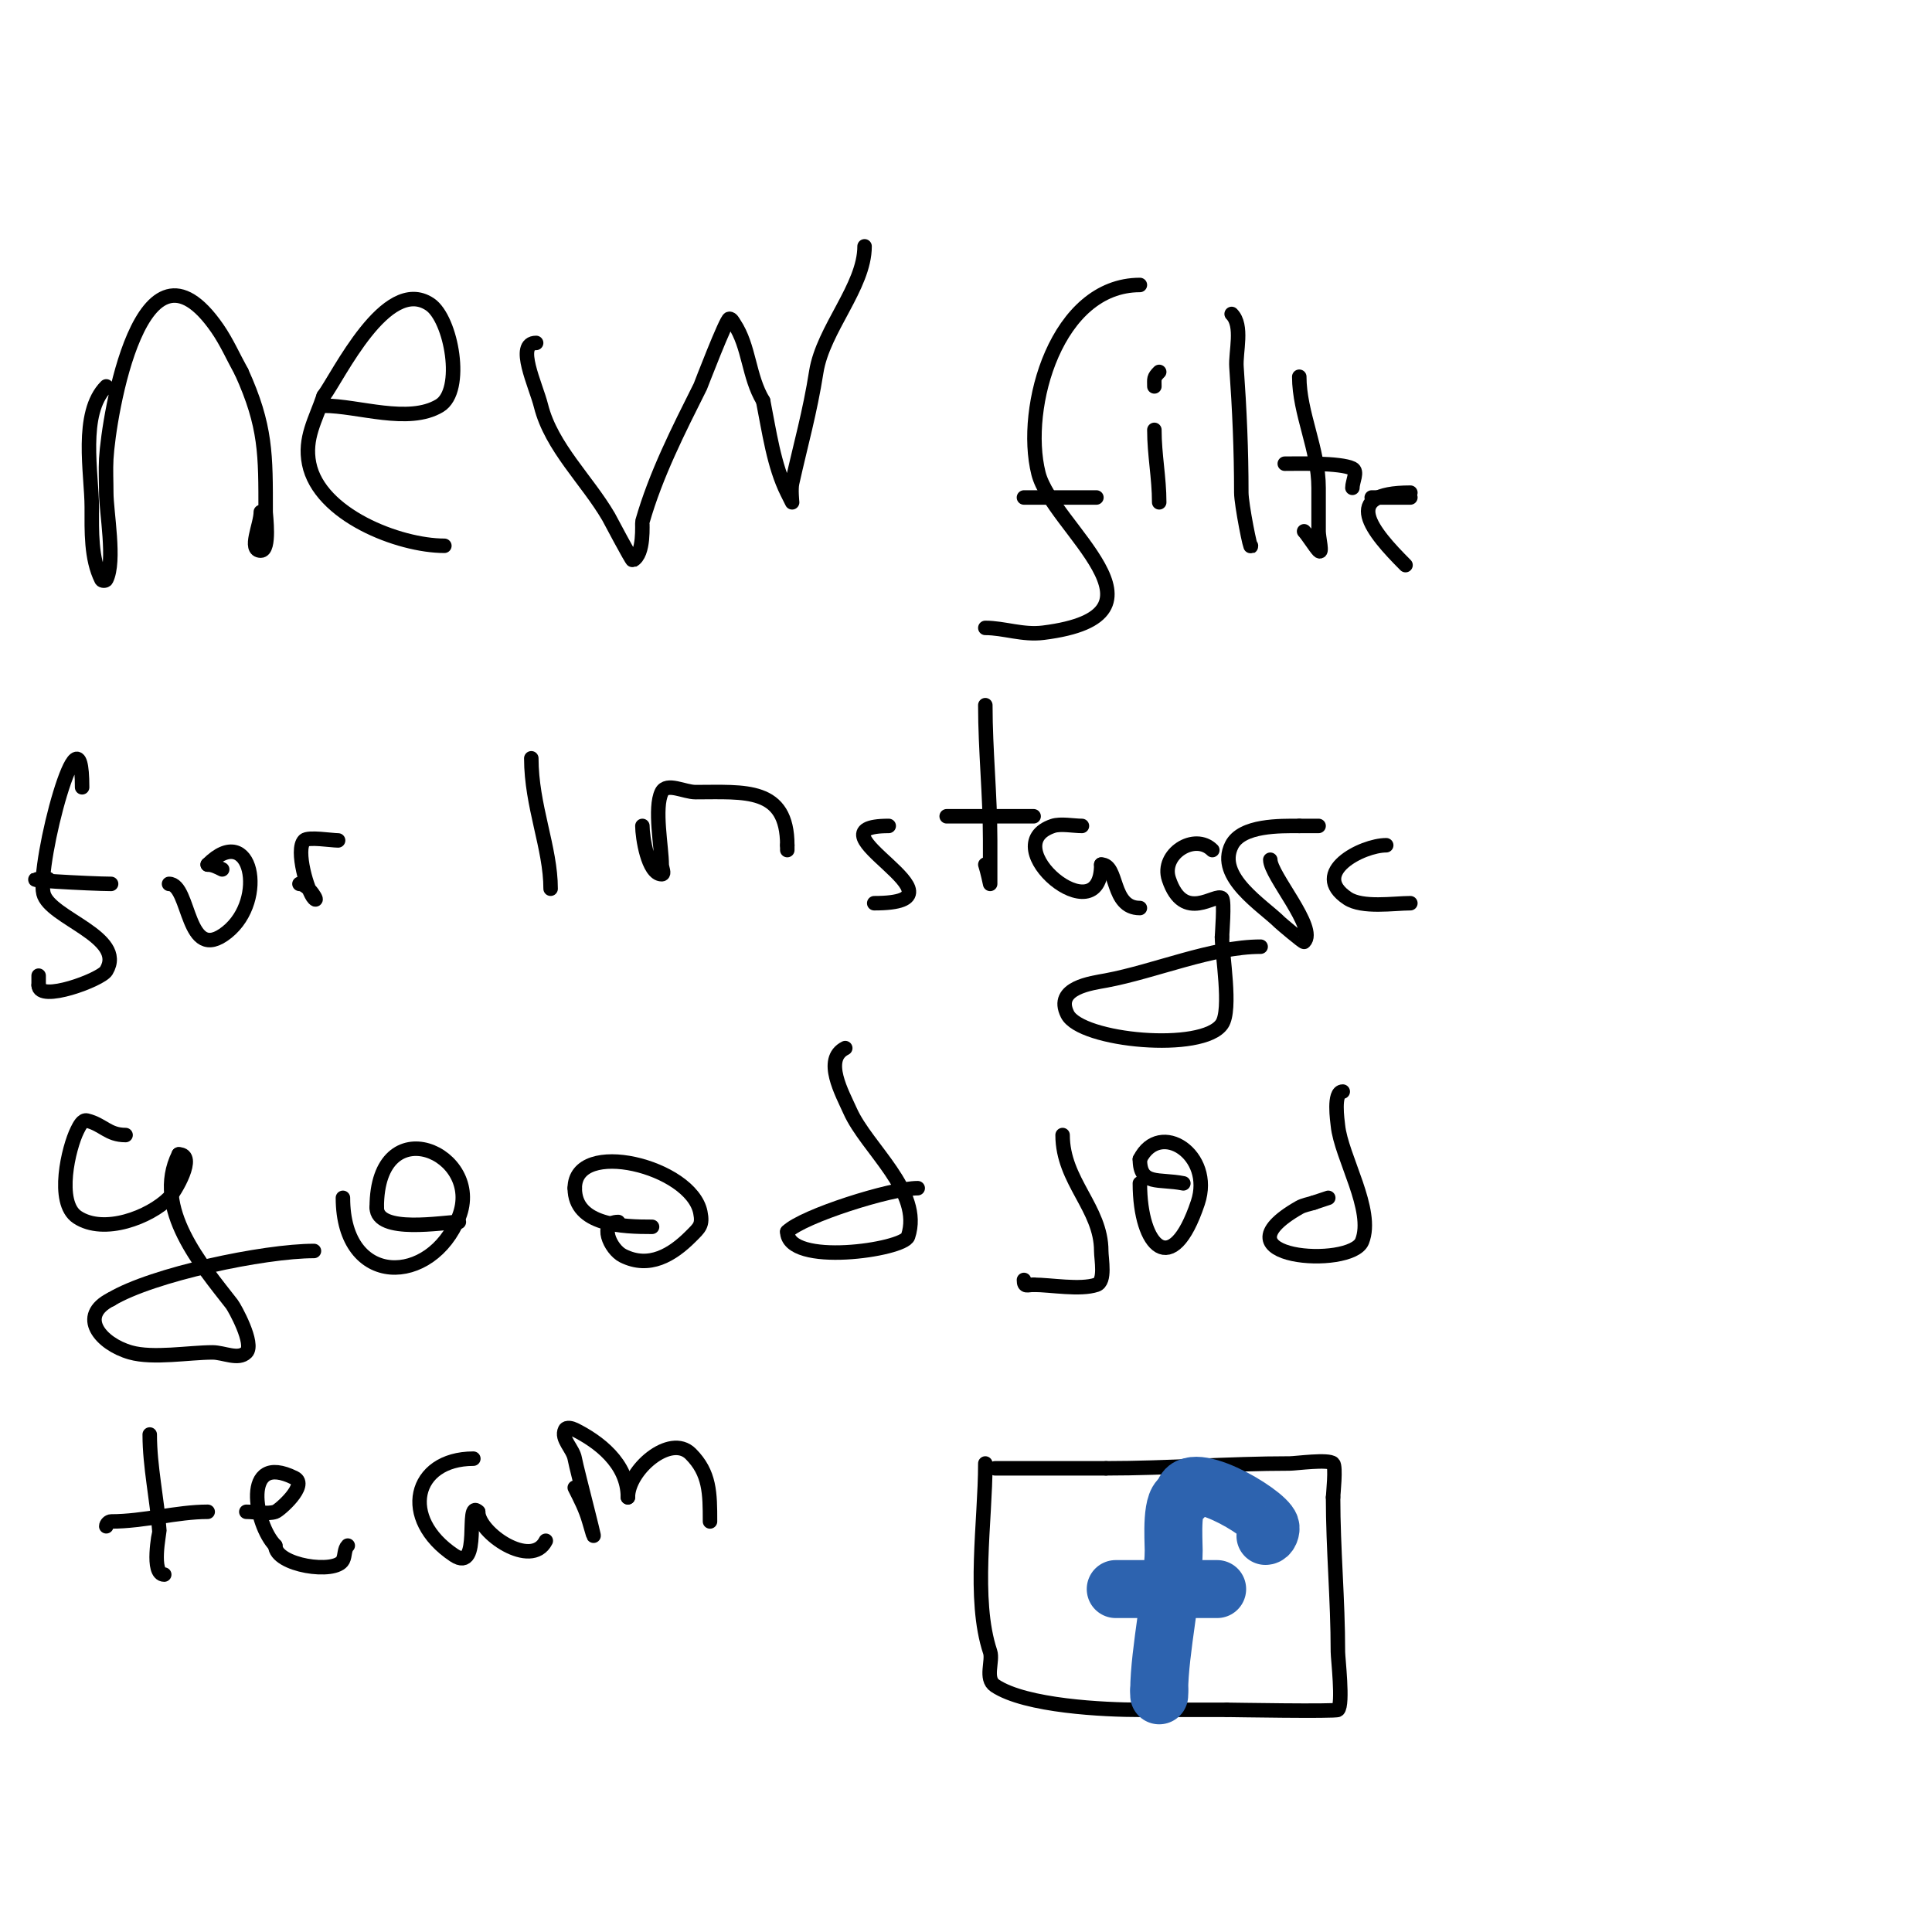 <svg viewBox='0 0 400 400' version='1.1' xmlns='http://www.w3.org/2000/svg' xmlns:xlink='http://www.w3.org/1999/xlink'><g fill='none' stroke='#000000' stroke-width='3' stroke-linecap='round' stroke-linejoin='round'><path d='M22,80c-5.548,5.548 -3,18.099 -3,25c0,4.929 -0.193,10.615 2,15c0.149,0.298 0.851,0.298 1,0c1.918,-3.835 0,-13.999 0,-18c0,-2.333 -0.129,-4.67 0,-7c0.489,-8.809 7.224,-49.788 23,-27c1.953,2.822 3.333,6 5,9'/><path d='M50,77c5.11,11.242 5,17.167 5,29c0,0.552 0.963,8 -1,8c-2.667,0 0,-5.333 0,-8'/><path d='M67,84c7.217,0 17.56,3.864 24,0c5.153,-3.092 2.475,-18.017 -2,-21c-9.045,-6.03 -19.001,15.001 -22,19'/><path d='M67,82c-1.633,4.9 -4.066,8.668 -3,14c2.116,10.578 18.563,17 28,17'/><path d='M111,71c-4.346,0 -0.054,8.784 1,13c2.144,8.576 9.573,15.41 14,23c0.108,0.185 4.805,9.097 5,9c2.471,-1.236 1.911,-7.689 2,-8c2.793,-9.775 7.484,-18.968 12,-28c0.039,-0.078 5.366,-14 6,-14c0.471,0 0.739,0.608 1,1c3.171,4.757 2.931,10.884 6,16'/><path d='M158,83c1.248,6.24 2.205,13.41 5,19c0.333,0.667 1,2 1,2c0,0 -0.289,-2.698 0,-4c1.815,-8.167 3.66,-14.515 5,-23c1.399,-8.861 10,-17.63 10,-26'/><path d='M236,59c-17.171,0 -24.435,25.258 -21,39c2.778,11.113 30.045,29.369 1,33c-4.263,0.533 -8.12,-1 -12,-1'/><path d='M204,130'/><path d='M212,103c5,0 10,0 15,0'/><path d='M240,104c0,-5.155 -1,-9.797 -1,-15'/><path d='M239,80c0,-1.598 -0.208,-1.792 1,-3'/><path d='M255,65c2.423,2.423 0.777,7.878 1,11c0.628,8.789 1,17.165 1,26c0,2.418 2,12.467 2,11'/><path d='M269,78c0,7.566 4,15.034 4,23c0,3 0,6 0,9c0,1.333 0.943,4.943 0,4c-0.643,-0.643 -2.357,-3.357 -3,-4'/><path d='M266,96c2.52,0 11.517,-0.241 14,1c1.193,0.596 0,2.667 0,4'/><path d='M284,103c2.667,0 5.333,0 8,0'/><path d='M292,102c-14.623,0 -8.003,7.997 -1,15'/><path d='M17,163c0,-19.746 -9.5,16 -8,22c1.28,5.121 17.235,8.941 13,16c-1.107,1.846 -14,6.632 -14,3'/><path d='M8,204c0,-0.667 0,-1.333 0,-2'/><path d='M10,182c-9.517,0 9.097,1 13,1'/><path d='M35,183c4.475,0 3.441,16.847 12,10c8.419,-6.735 5.028,-23.028 -4,-14'/><path d='M43,179c1.054,0 2.057,0.529 3,1'/><path d='M62,183c1.926,0 4.239,4.239 3,3c-1.294,-1.294 -3.902,-10.098 -2,-12c0.799,-0.799 5.643,0 7,0'/><path d='M70,174'/><path d='M114,184c0,-8.47 -4,-17.134 -4,-27'/><path d='M106,150'/><path d='M133,171c0,2.28 1.154,10 4,10c0.667,0 0,-1.333 0,-2c0,-3.481 -1.619,-11.761 0,-15c1.044,-2.087 4.667,0 7,0c10.242,0 19,-1.081 19,11'/><path d='M163,175l0,1'/><path d='M184,171c-18.36,0 19.031,16 -3,16'/><path d='M204,146c0,9.399 1,18.583 1,28c0,3 0,9 0,9c0,0 -0.565,-2.696 -1,-4'/><path d='M196,169c6,0 12,0 18,0'/><path d='M224,171c-1.747,0 -4.408,-0.531 -6,0c-12.316,4.105 10,22.827 10,8'/><path d='M228,179c3.588,0 1.945,9 8,9'/><path d='M251,176c-3.651,-3.651 -10.732,0.803 -9,6c3.092,9.277 9.722,2.722 11,4c0.564,0.564 0,7.585 0,8'/><path d='M253,194c0,3.582 2.007,14.989 0,18c-3.929,5.894 -29.234,3.532 -32,-2c-2.765,-5.529 5.077,-6.452 8,-7c10.189,-1.91 21.958,-7 32,-7'/><path d='M263,178c0,3.243 9.781,14.219 7,17c-0.155,0.155 -4.877,-3.877 -5,-4c-3.533,-3.533 -13.288,-9.425 -10,-16c2.099,-4.197 10.082,-4 14,-4'/><path d='M269,171c1.333,0 2.667,0 4,0'/><path d='M287,175c-5,0 -15.963,5.691 -8,11c3.076,2.05 9.594,1 13,1'/><path d='M26,235c-3.646,0 -4.622,-2.156 -8,-3c-0.915,-0.229 -1.578,1.157 -2,2c-1.789,3.578 -4.531,14.98 0,18c5.516,3.678 15.007,-0.007 19,-4c1.195,-1.195 5.766,-9 2,-9'/><path d='M37,239c-5.543,11.086 4.815,23.048 11,31c0.576,0.74 4.738,8.262 3,10c-1.65,1.65 -4.667,0 -7,0c-4.848,0 -12.323,1.336 -17,0c-6.178,-1.765 -10.974,-7.513 -4,-11'/><path d='M23,269c8.588,-5.153 31.651,-10 42,-10'/><path d='M71,248c0,18.739 18.282,18.294 24,4c5.306,-13.264 -17,-22.913 -17,-2'/><path d='M78,250c0,5.56 13.874,3 17,3'/><path d='M128,253c-4.109,0 -1.726,5.637 1,7c5.418,2.709 10.166,-0.166 14,-4c1.843,-1.843 2.53,-2.35 2,-5c-1.91,-9.548 -26,-15.438 -26,-5'/><path d='M119,246c0,7.763 10.015,8 16,8'/><path d='M175,217c-4.628,2.314 -0.602,9.395 1,13c3.454,7.772 15.099,16.702 12,26c-0.929,2.787 -25,6.283 -25,-1'/><path d='M163,255c3.202,-3.202 21.466,-9 27,-9'/><path d='M220,235c0,9.589 8,15.091 8,24c0,1.674 0.953,6.349 -1,7c-3.397,1.132 -9.426,0 -13,0'/><path d='M214,266c-1.333,0 -2,0.567 -2,-1'/><path d='M236,245c0,13.272 6.665,20.005 12,4c3.306,-9.918 -7.876,-17.248 -12,-9'/><path d='M236,240c0,5.543 3.881,3.976 9,5'/><path d='M278,226c-2.018,0 -1.085,6.148 -1,7c0.656,6.561 7.574,17.565 5,24c-2.277,5.693 -31.544,3.596 -13,-7c0.915,-0.523 2,-0.667 3,-1'/><path d='M272,249l3,-1'/><path d='M31,297c0,6.681 1.52,13.275 2,20c0.01,0.136 -1.812,9 1,9'/><path d='M22,316c0,-0.471 0.529,-1 1,-1c6.81,0 13.602,-2 20,-2'/><path d='M51,313c1.769,0 4.383,0.539 6,0c0.879,-0.293 6.841,-5.579 4,-7c-11.102,-5.551 -8.204,9.796 -4,14'/><path d='M57,320c0,4.139 12.495,6.01 14,3c0.471,-0.943 0.255,-2.255 1,-3'/><path d='M98,302c-12.447,0 -15.406,12.396 -4,20c5.869,3.913 2.113,-11.887 5,-9'/><path d='M99,313c0,4.373 11.04,11.921 14,6'/><path d='M119,308c1.173,2.345 2.241,4.344 3,7c3.067,10.734 -2.667,-11.001 -3,-13c-0.347,-2.079 -2.943,-4.114 -2,-6c0.298,-0.596 1.404,-0.298 2,0c4.739,2.369 11,6.894 11,14'/><path d='M130,310c0,-5.646 8.766,-13.234 13,-9c3.965,3.965 4,8.14 4,14'/><path d='M204,303c0,11.981 -2.638,28.086 1,39c0.618,1.855 -1.152,5.565 1,7c6.374,4.25 22.678,5 30,5c6,0 12,0 18,0'/><path d='M254,354c0.649,0 22.613,0.387 23,0c1.132,-1.132 0,-10.695 0,-12c0,-10.935 -1,-21.211 -1,-32'/><path d='M276,310c0,-0.515 0.641,-6.359 0,-7c-0.95,-0.95 -7.674,0 -9,0c-12.576,0 -25.269,1 -38,1'/><path d='M229,304c-7.667,0 -15.333,0 -23,0'/></g>
<g fill='none' stroke='#2d63af' stroke-width='12' stroke-linecap='round' stroke-linejoin='round'><path d='M262,318c0.745,0 1.236,-1.293 1,-2c-1,-3 -18,-12.886 -18,-6'/><path d='M245,310c-2.674,0 -2,8.666 -2,11c0,7.072 -3,21.045 -3,29'/><path d='M240,350l0,1'/><path d='M231,329c7,0 14,0 21,0'/></g>
</svg>
